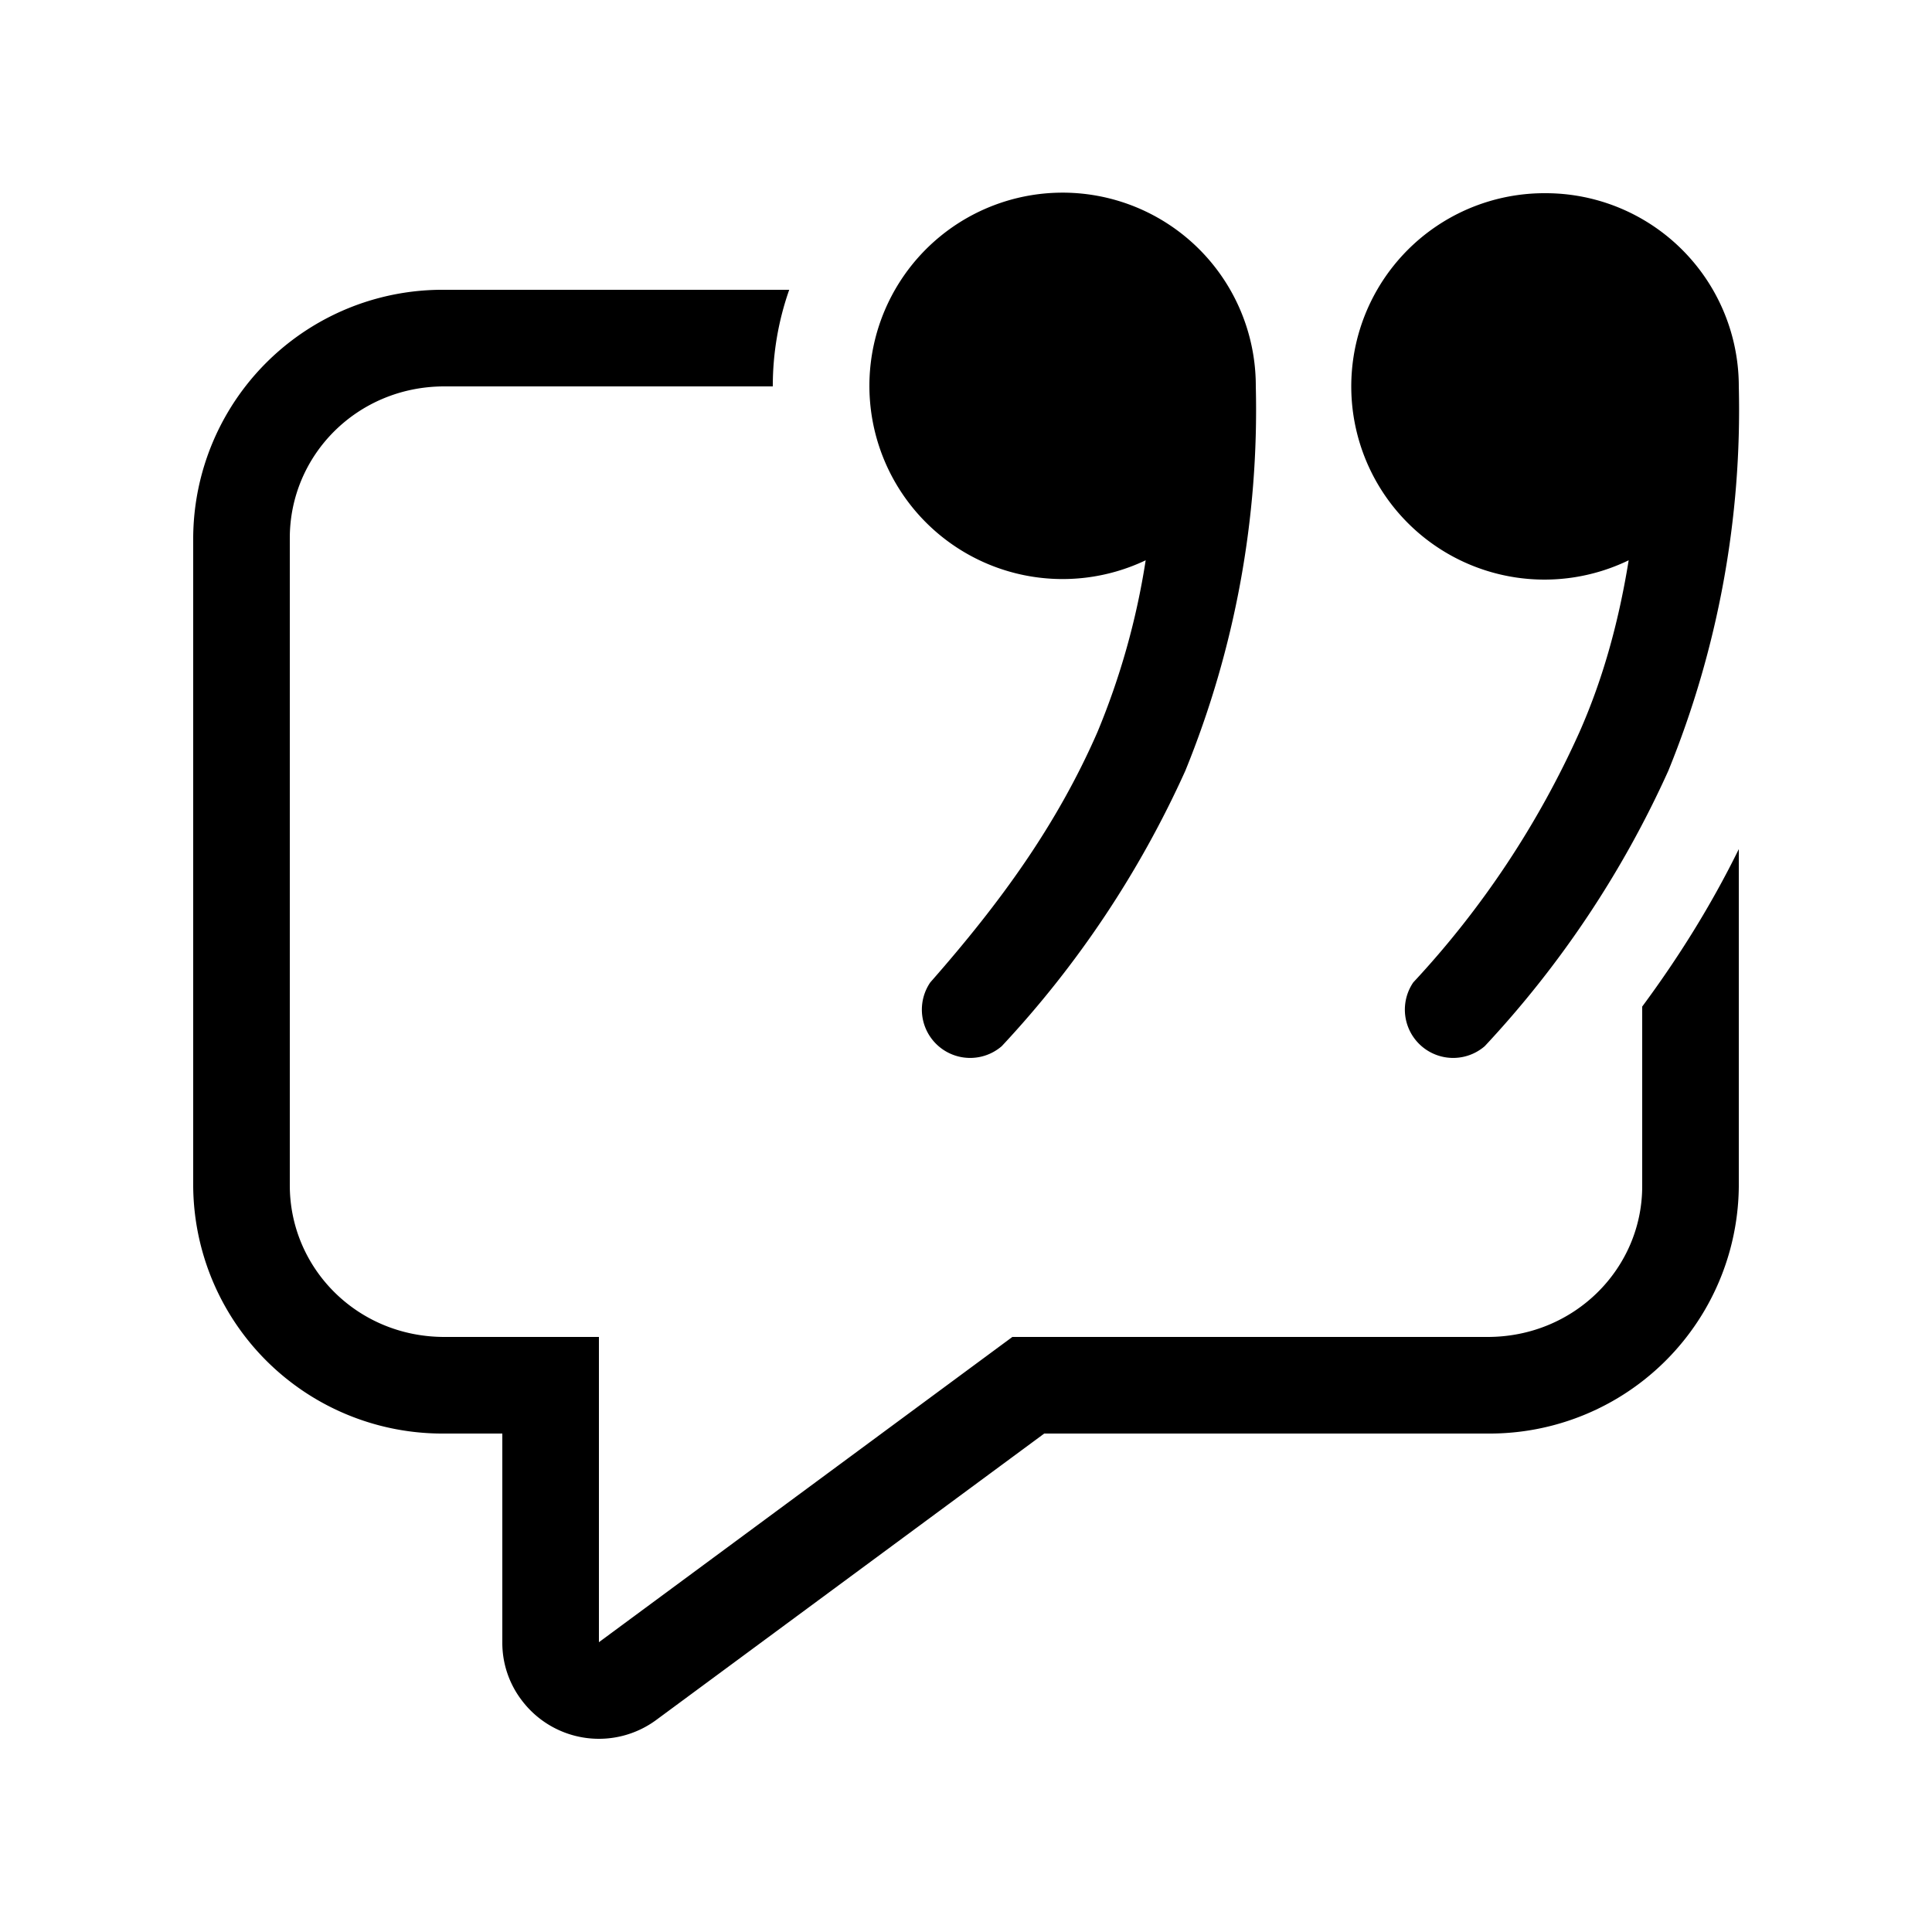 <svg width="20" height="20" viewBox="0 0 20 20" xmlns="http://www.w3.org/2000/svg"><path d="M13 4a2 2 0 1 0-1.14 1.8 7.67 7.67 0 0 1-.5 1.78c-.42.96-1 1.76-1.73 2.59a.5.5 0 0 0 .74.66 10.5 10.5 0 0 0 1.9-2.85A9.9 9.9 0 0 0 13 4Zm5 4.79v3.49a2.58 2.58 0 0 1-2.6 2.56h-4.59L6.8 17.8a1 1 0 0 1-1.4-.2.98.98 0 0 1-.2-.59v-2.17h-.6A2.58 2.58 0 0 1 2 12.28V5.57A2.58 2.58 0 0 1 4.6 3h3.57A3 3 0 0 0 8 4H4.6C3.7 4 3 4.71 3 5.57v6.7c0 .86.7 1.57 1.6 1.57h1.6V17l4.28-3.16h4.92c.9 0 1.6-.71 1.6-1.56v-1.86c.37-.5.71-1.04 1-1.63ZM16 2a2 2 0 0 1 2 2 9.9 9.9 0 0 1-.73 3.98 10.5 10.5 0 0 1-1.9 2.85.5.5 0 0 1-.74-.66 9.52 9.52 0 0 0 1.72-2.59c.23-.52.4-1.1.51-1.78A2 2 0 1 1 16 2Z"/></svg>